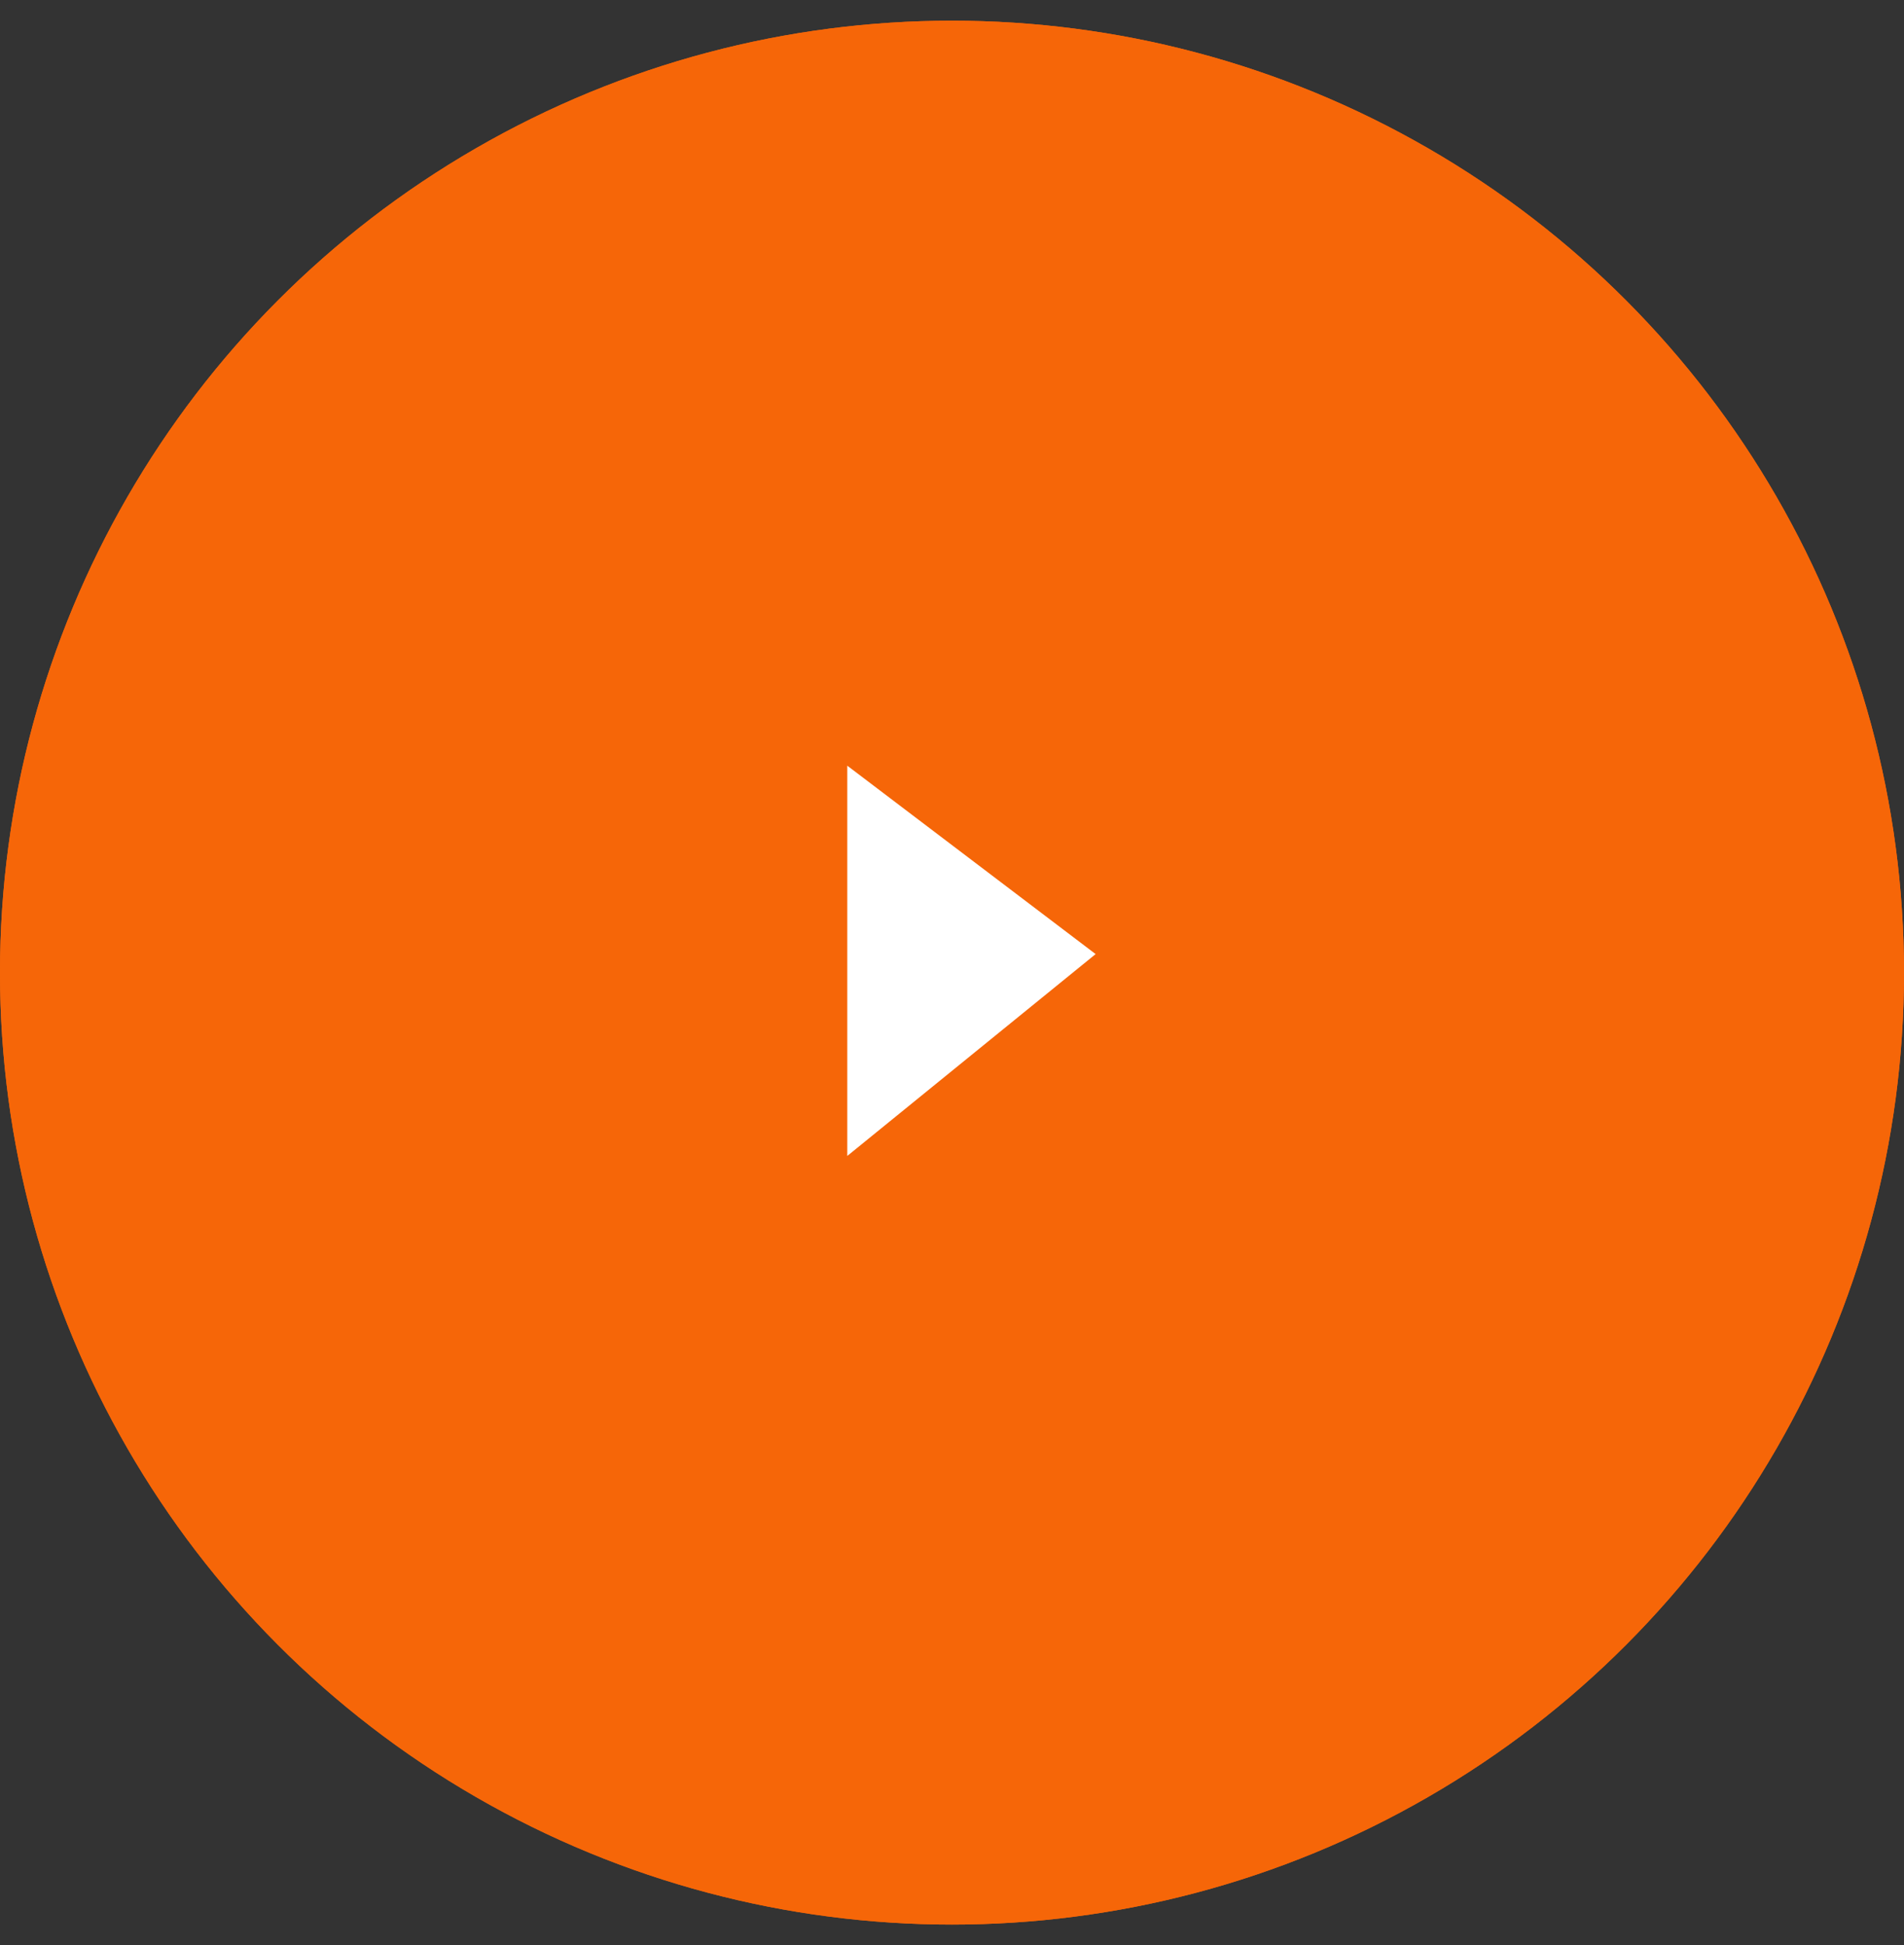 <svg width="46" height="47" viewBox="0 0 46 47" fill="none" xmlns="http://www.w3.org/2000/svg">
<rect x="0" y="0" width="46" height="47" fill="#333333" stroke="none"/>
<circle cx="23" cy="23.5" r="23" fill="#F66608"/>
<circle cx="23" cy="23.5" r="23" fill="#F66608"/>
<path fill-rule="evenodd" clip-rule="evenodd" d="M20.47 27.929L26.47 23.052L20.47 18.5V27.929Z" fill="white"/>
</svg>
